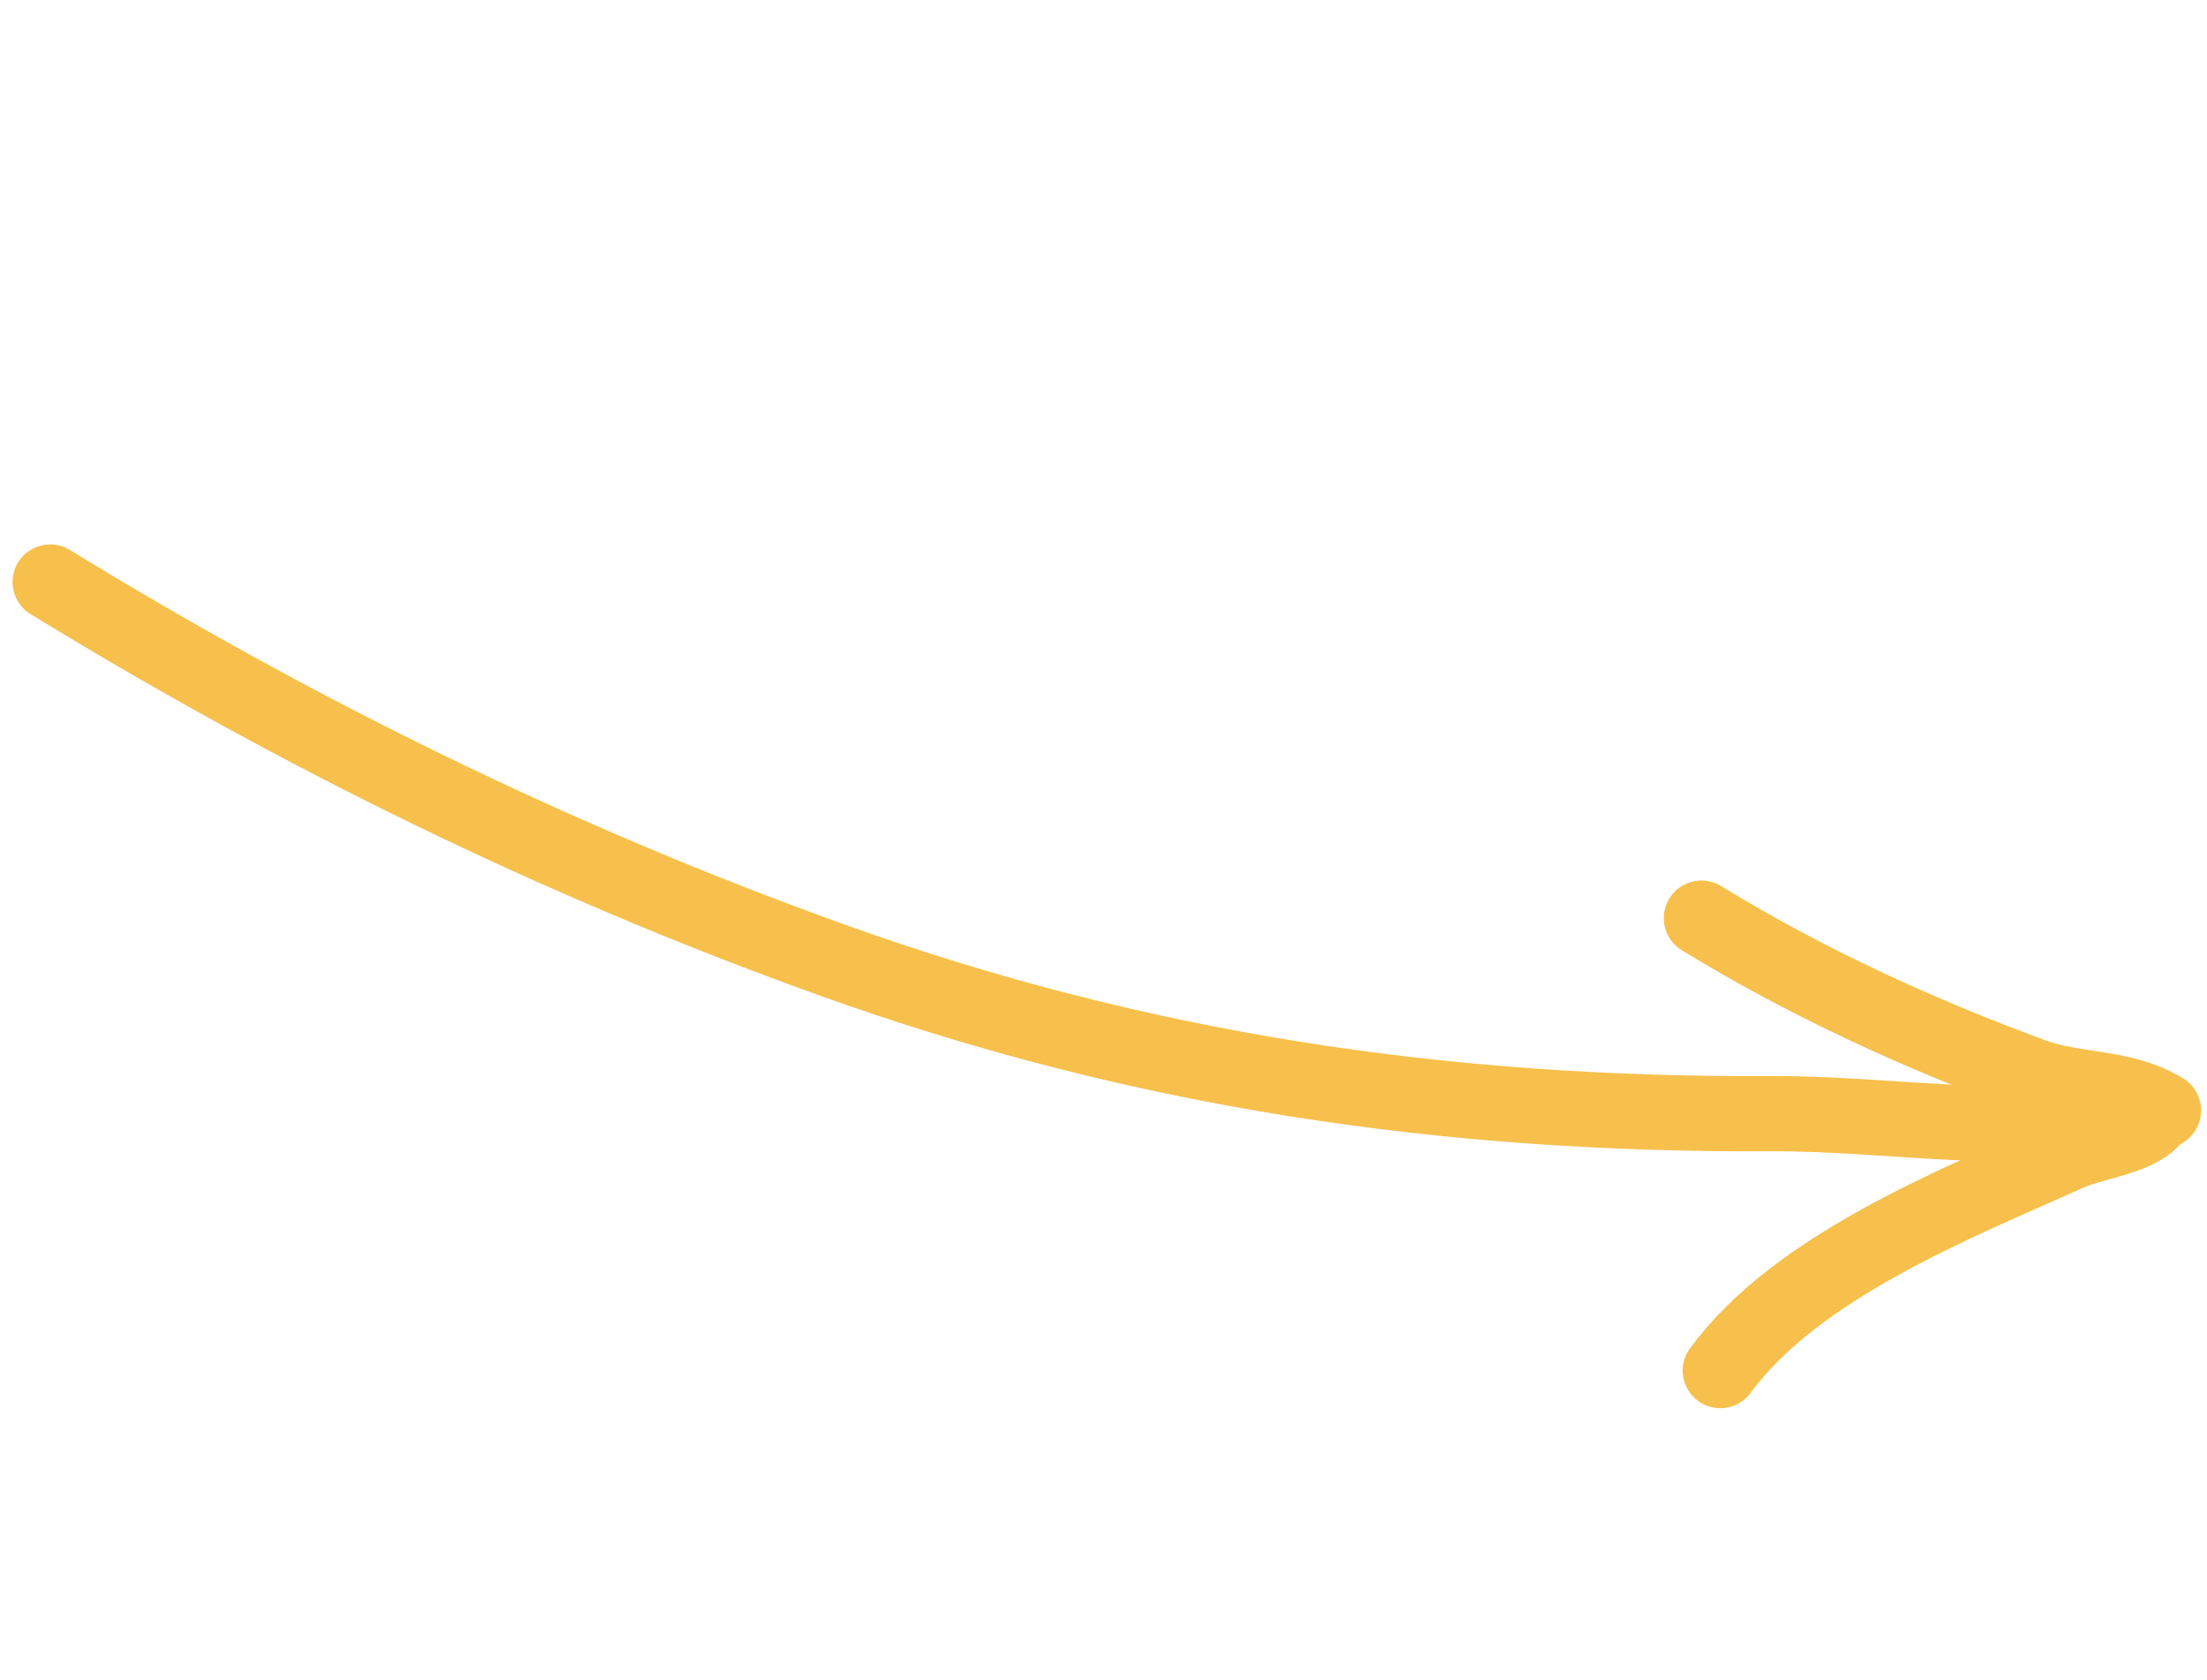<?xml version="1.0" encoding="UTF-8"?> <svg xmlns="http://www.w3.org/2000/svg" width="88" height="67" viewBox="0 0 88 67" fill="none"> <path d="M2 23.207C11.883 29.26 22.178 34.324 33.109 38.255C45.495 42.71 57.628 44.471 70.665 44.406C75.386 44.383 80.619 45.384 85.233 44.351" stroke="#F7C04C" stroke-width="3" stroke-linecap="round"></path> <path d="M68.594 54.648C71.618 50.532 77.847 48.046 82.515 45.962C83.52 45.513 85.391 45.344 85.926 44.47" stroke="#F7C04C" stroke-width="3" stroke-linecap="round"></path> <path d="M86.264 44.278C84.635 43.28 82.774 43.525 81.049 42.892C76.492 41.218 71.991 39.152 67.84 36.609" stroke="#F7C04C" stroke-width="3" stroke-linecap="round"></path> </svg> 